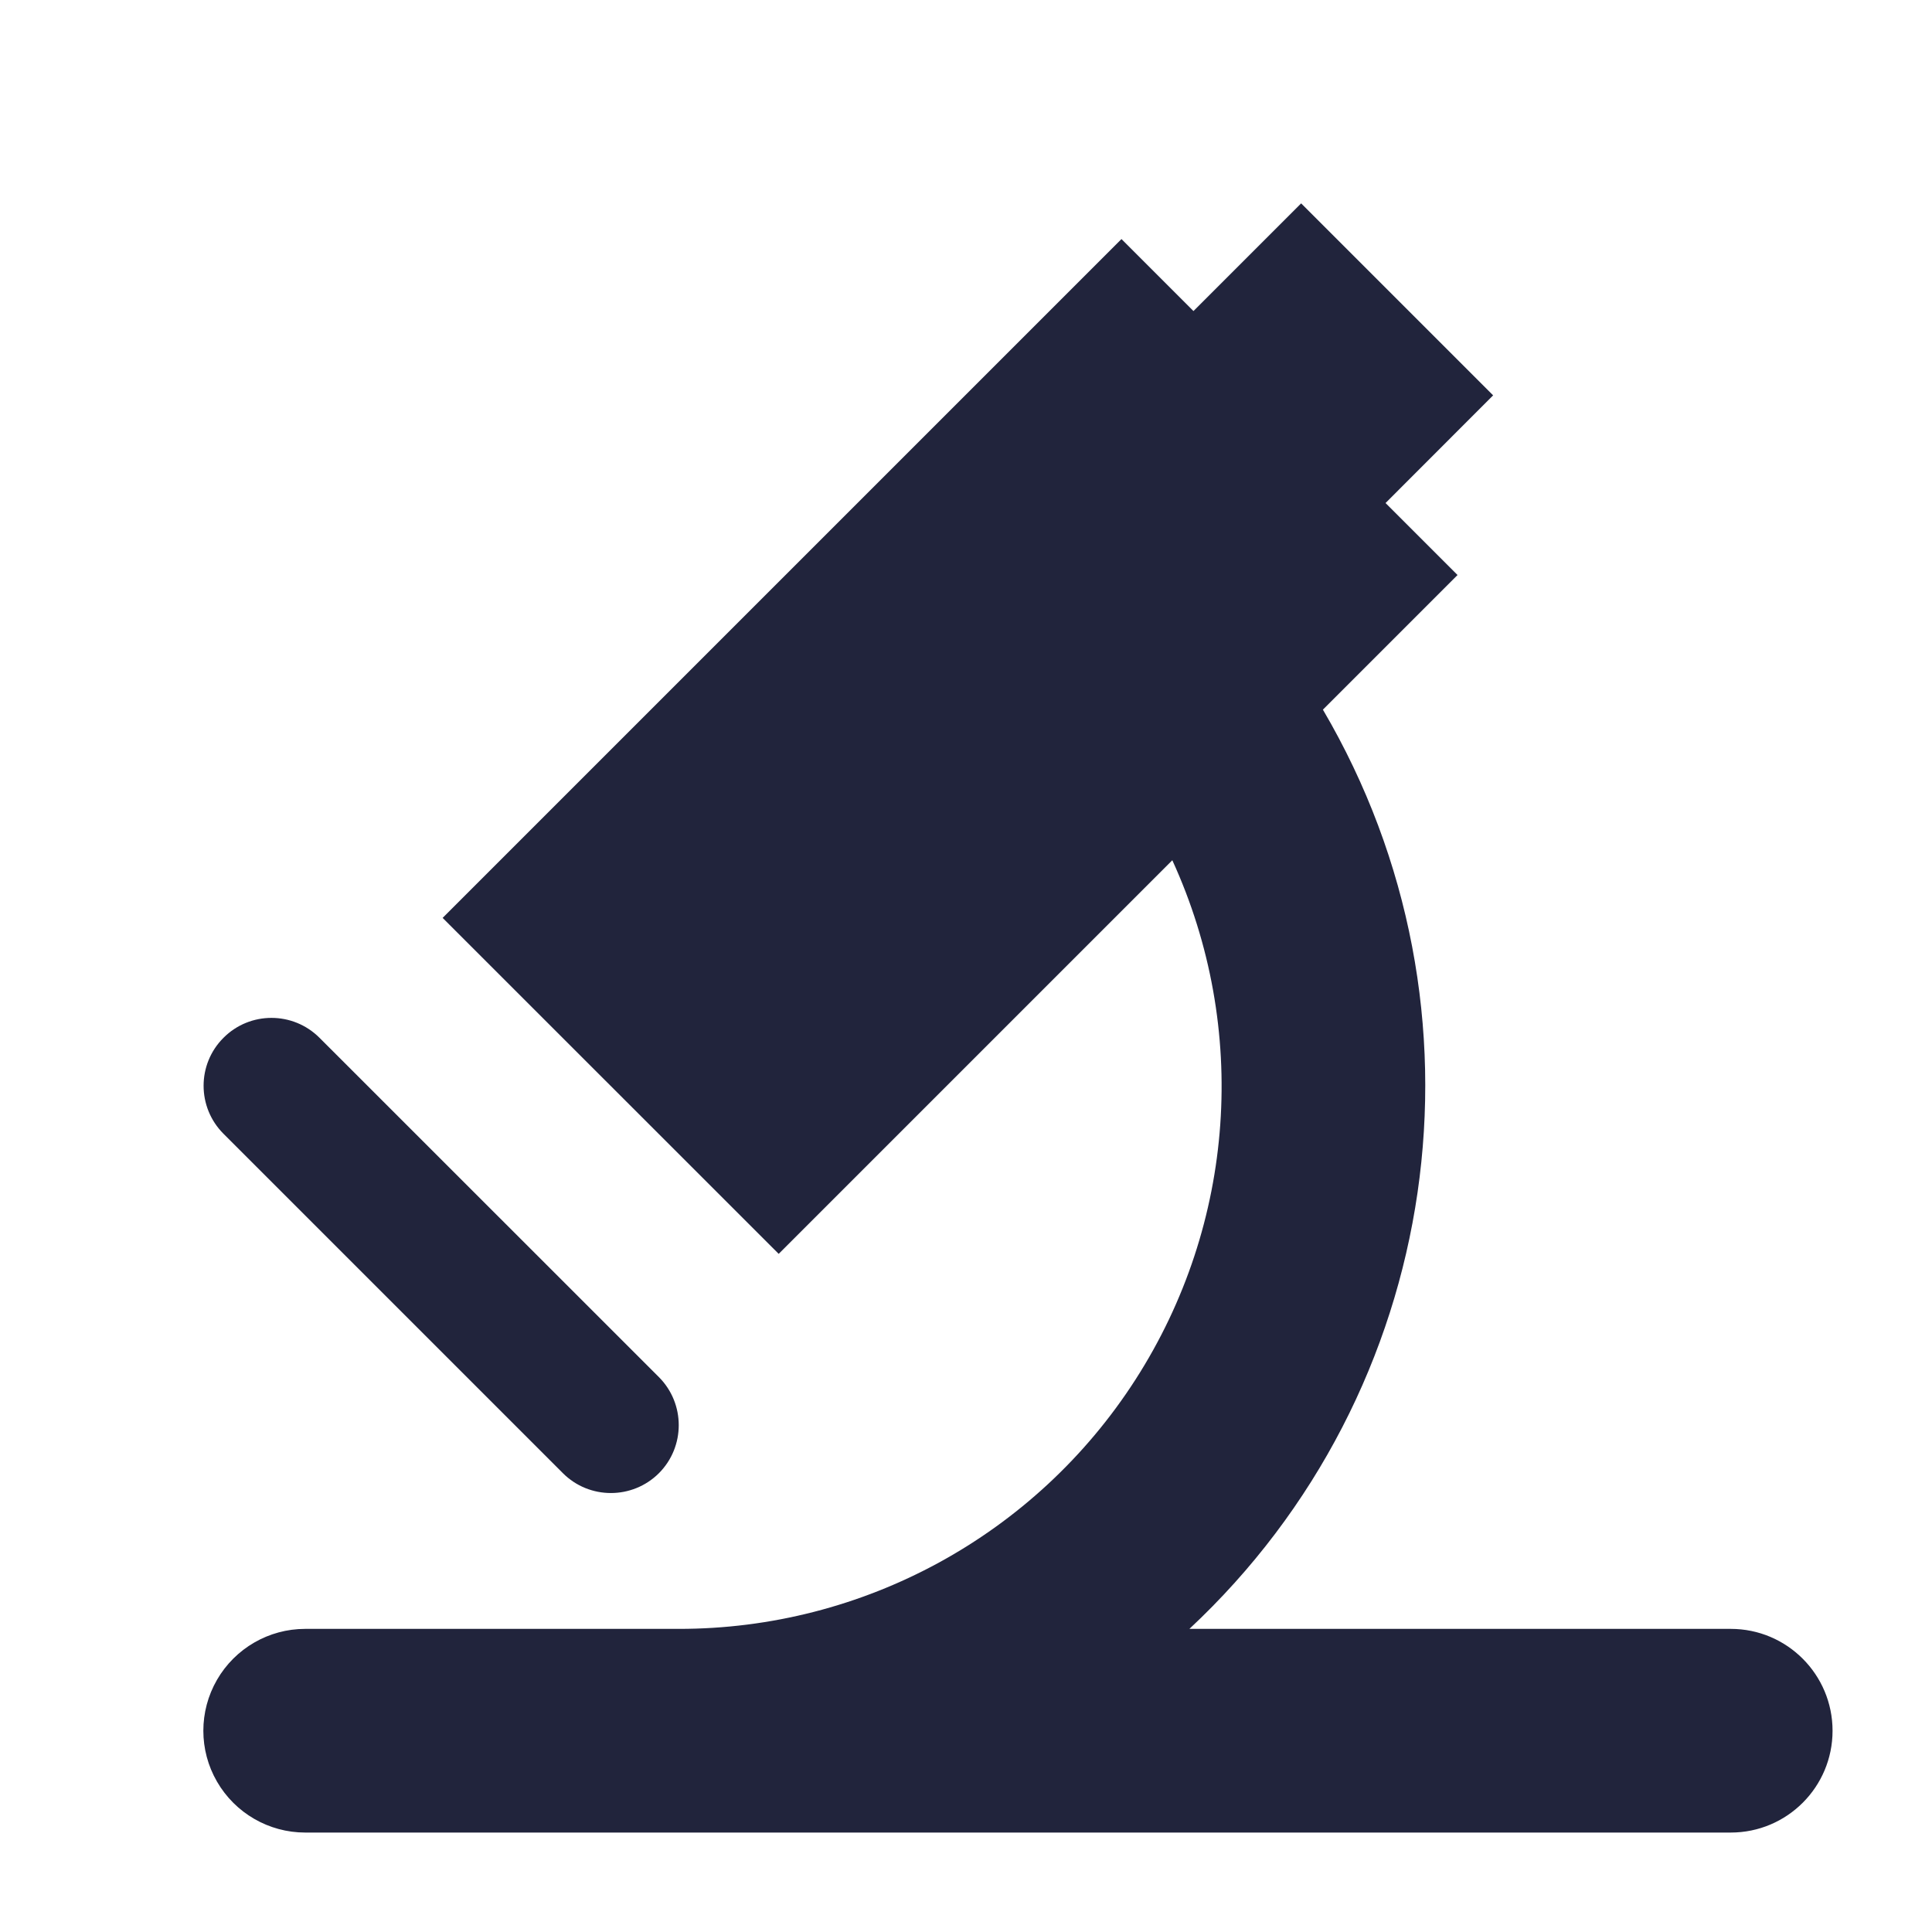 <svg width="19" height="19" viewBox="0 0 19 19" fill="none" xmlns="http://www.w3.org/2000/svg">
<path fill-rule="evenodd" clip-rule="evenodd" d="M11.697 16.019H17.021V16.019C17.574 16.019 18.022 16.468 18.022 17.021C18.022 17.574 17.574 18.022 17.021 18.022H3.001C2.644 18.022 2.313 17.831 2.134 17.521C1.955 17.212 1.955 16.83 2.134 16.52C2.313 16.21 2.644 16.019 3.001 16.019H6.673C8.491 16.021 10.185 15.096 11.167 13.567C12.15 12.037 12.286 10.113 11.529 8.46L7.658 12.331L4.353 9.027L11.029 2.351L11.737 3.059L12.796 2L14.684 3.888L13.626 4.947L14.334 5.655L13.01 6.979C14.742 9.928 14.197 13.684 11.697 16.019ZM6.48 14.488C6.219 14.748 5.796 14.748 5.536 14.488L2.198 11.15C1.937 10.889 1.937 10.466 2.198 10.206C2.458 9.945 2.881 9.945 3.142 10.206L6.48 13.543C6.74 13.804 6.74 14.227 6.48 14.488Z" fill="#21243C"/>
</svg>
